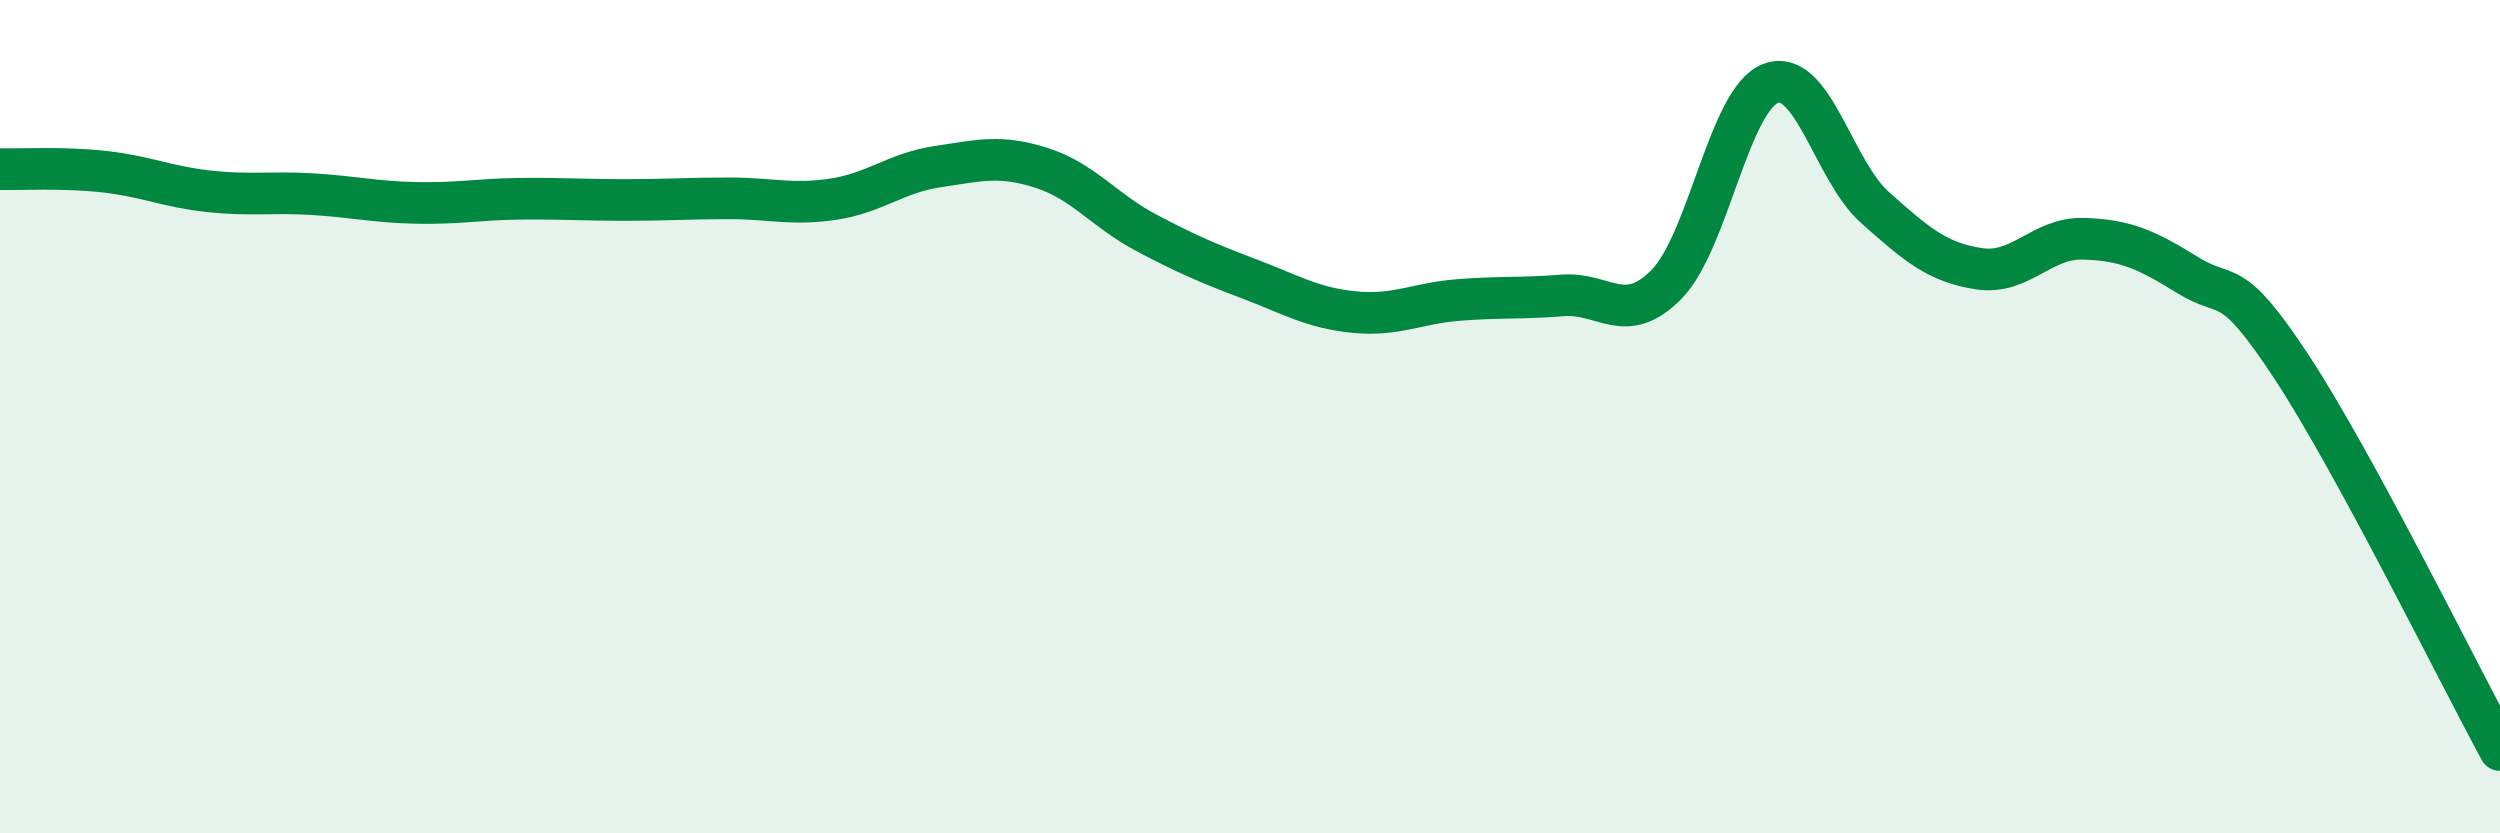 
    <svg width="60" height="20" viewBox="0 0 60 20" xmlns="http://www.w3.org/2000/svg">
      <path
        d="M 0,4.06 C 0.5,4.07 1.5,4.01 2.5,4.12 C 3.5,4.23 4,4.48 5,4.59 C 6,4.7 6.5,4.6 7.5,4.66 C 8.5,4.72 9,4.85 10,4.87 C 11,4.89 11.5,4.78 12.5,4.77 C 13.5,4.76 14,4.8 15,4.8 C 16,4.8 16.5,4.76 17.5,4.76 C 18.5,4.76 19,4.93 20,4.78 C 21,4.63 21.5,4.15 22.5,4 C 23.5,3.85 24,3.71 25,4.03 C 26,4.35 26.5,5.05 27.5,5.58 C 28.5,6.11 29,6.32 30,6.7 C 31,7.08 31.5,7.39 32.5,7.49 C 33.5,7.59 34,7.28 35,7.2 C 36,7.12 36.5,7.17 37.5,7.09 C 38.5,7.01 39,7.84 40,6.82 C 41,5.8 41.5,2.37 42.5,2 C 43.5,1.63 44,4.09 45,4.98 C 46,5.87 46.5,6.3 47.5,6.45 C 48.5,6.6 49,5.7 50,5.73 C 51,5.76 51.5,5.98 52.5,6.6 C 53.5,7.22 53.5,6.53 55,8.81 C 56.5,11.09 59,16.16 60,18L60 20L0 20Z"
        fill="#008740"
        opacity="0.1"
        stroke-linecap="round"
        stroke-linejoin="round"
      />
      <path
        d="M 0,4.06 C 0.5,4.07 1.5,4.01 2.5,4.12 C 3.5,4.23 4,4.48 5,4.59 C 6,4.7 6.5,4.6 7.5,4.66 C 8.5,4.72 9,4.85 10,4.87 C 11,4.89 11.5,4.78 12.5,4.77 C 13.5,4.76 14,4.8 15,4.8 C 16,4.8 16.5,4.76 17.5,4.76 C 18.5,4.76 19,4.93 20,4.78 C 21,4.63 21.5,4.15 22.5,4 C 23.5,3.85 24,3.71 25,4.03 C 26,4.35 26.5,5.05 27.5,5.58 C 28.5,6.11 29,6.32 30,6.7 C 31,7.08 31.5,7.39 32.5,7.49 C 33.5,7.59 34,7.28 35,7.2 C 36,7.12 36.5,7.17 37.5,7.09 C 38.5,7.01 39,7.84 40,6.82 C 41,5.8 41.5,2.37 42.5,2 C 43.5,1.63 44,4.09 45,4.98 C 46,5.87 46.5,6.3 47.5,6.45 C 48.5,6.6 49,5.7 50,5.73 C 51,5.76 51.5,5.98 52.5,6.6 C 53.5,7.22 53.5,6.53 55,8.81 C 56.5,11.09 59,16.16 60,18"
        stroke="#008740"
        stroke-width="1"
        fill="none"
        stroke-linecap="round"
        stroke-linejoin="round"
      />
    </svg>
  